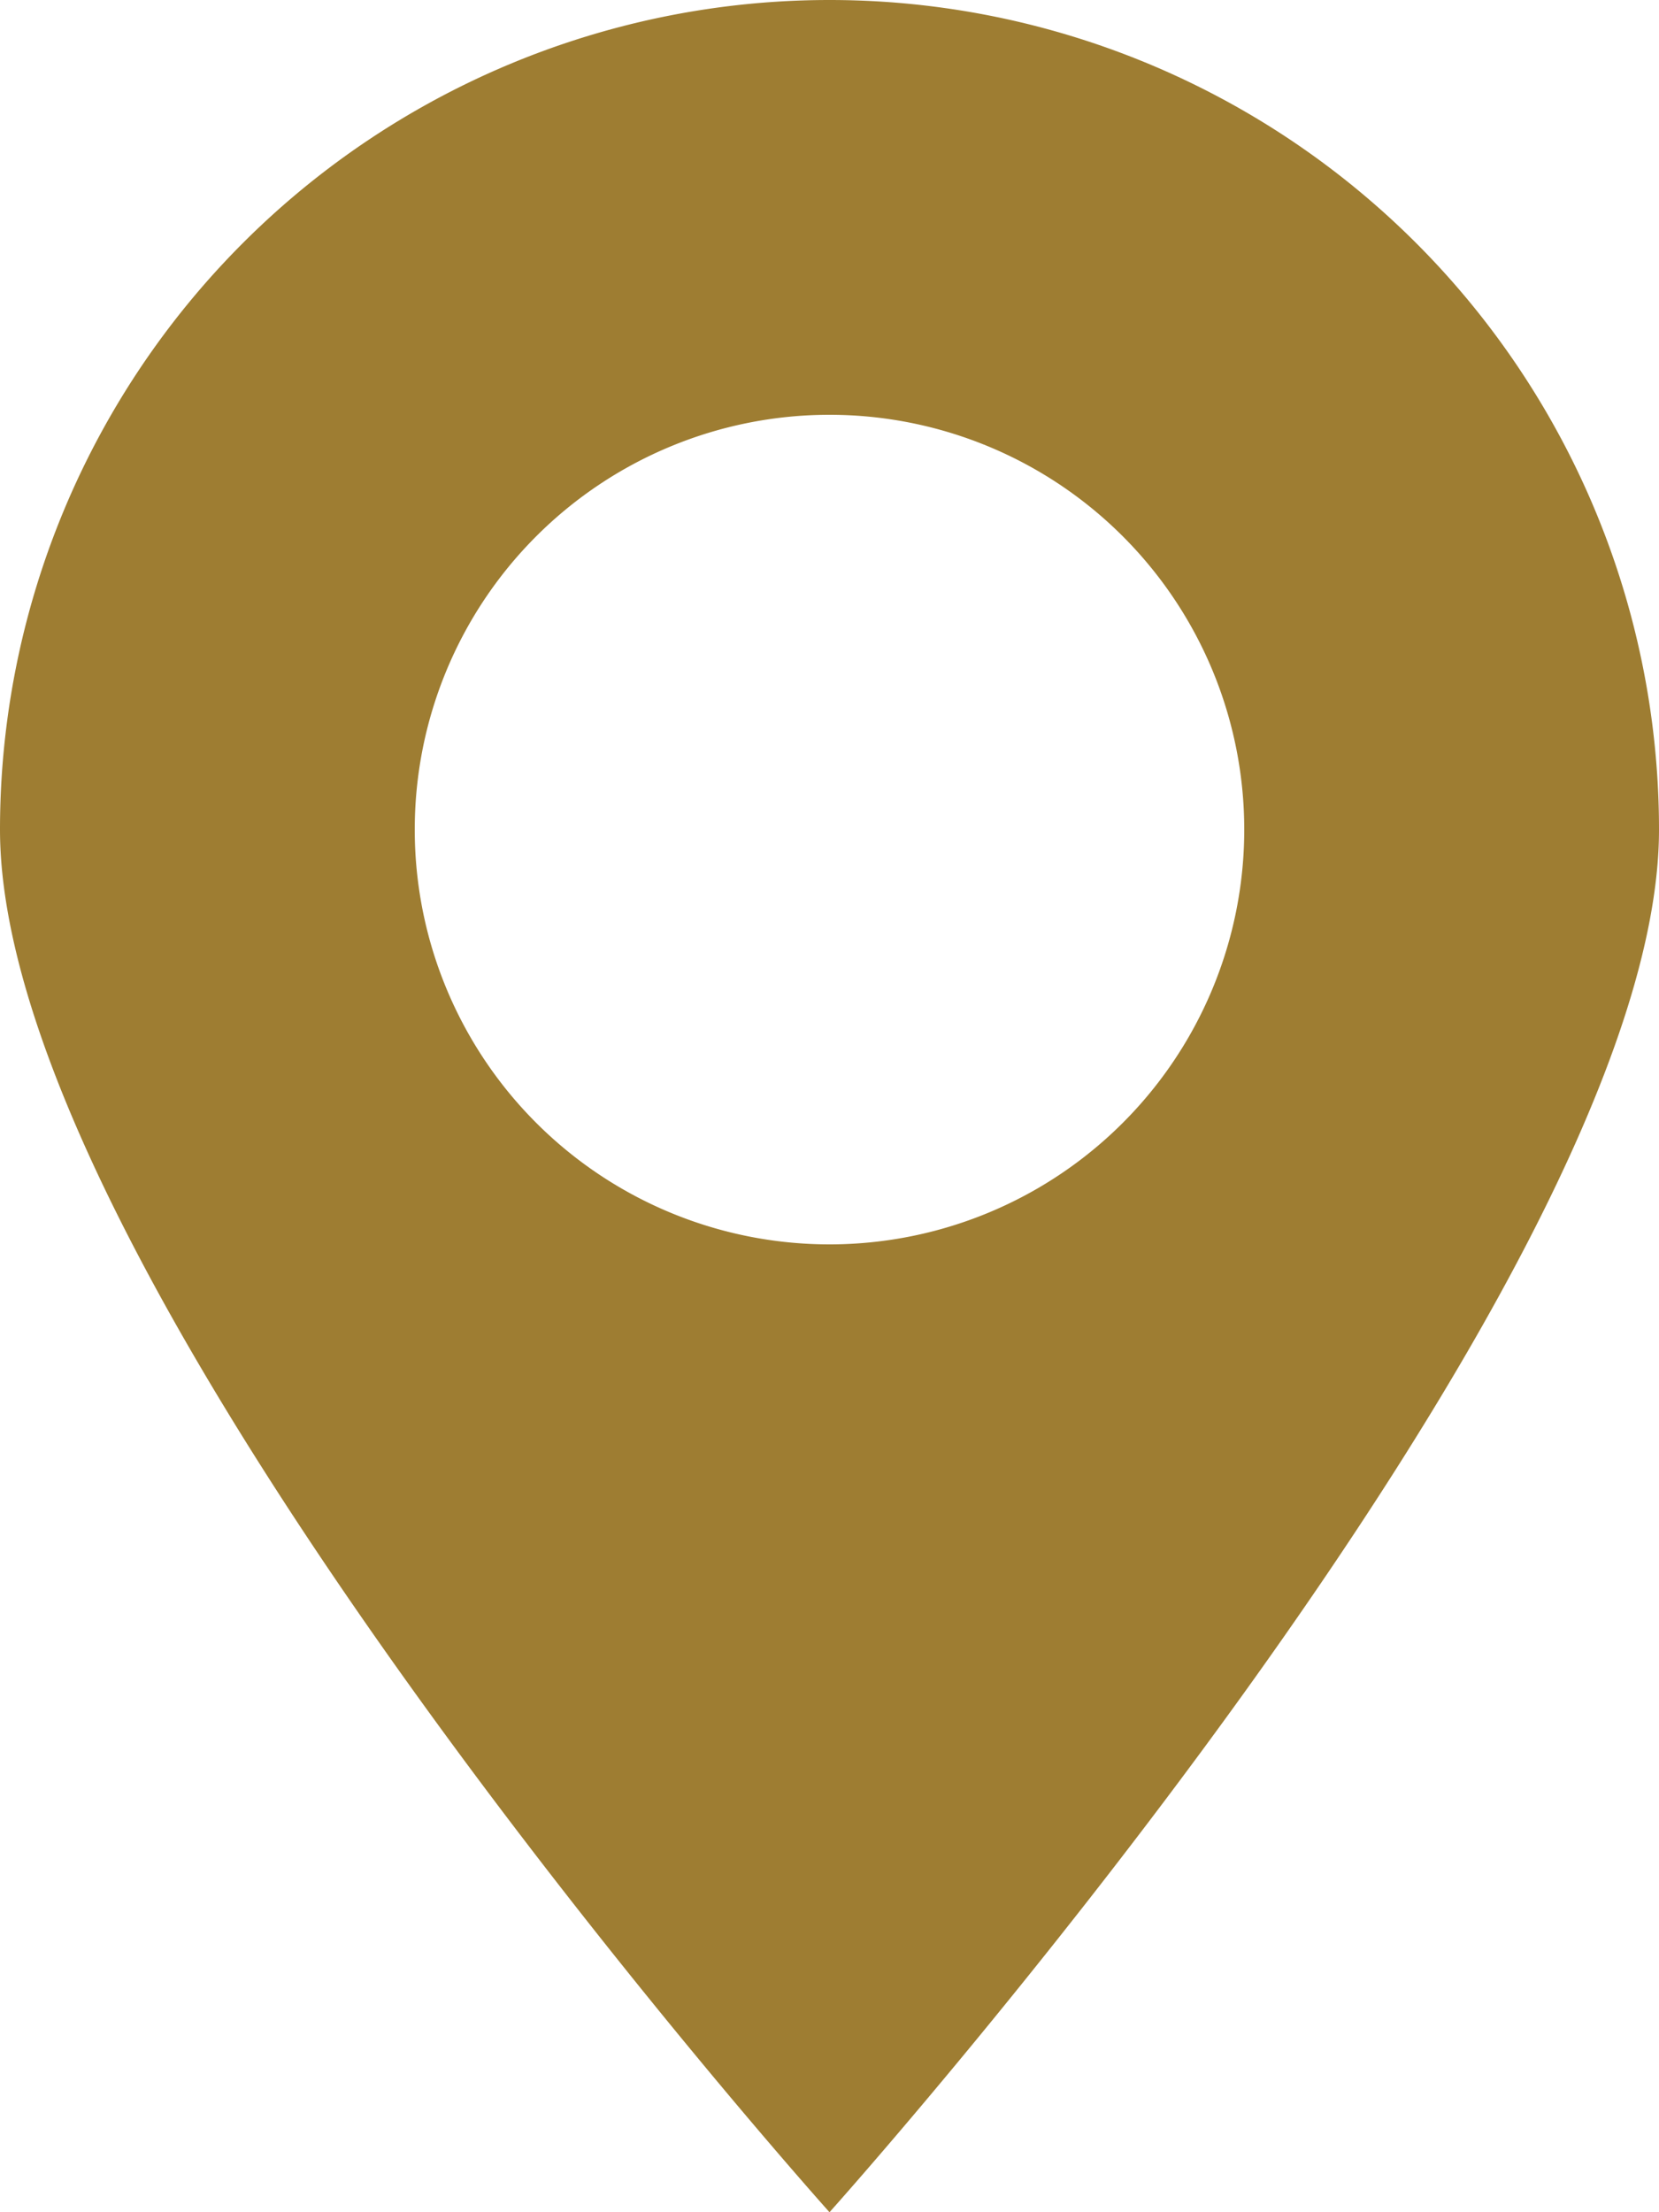 <svg xmlns="http://www.w3.org/2000/svg" viewBox="0 0 15 20"><defs><style>.cls-1{fill:#9e7d32;}</style></defs><g id="レイヤー_2" data-name="レイヤー 2"><g id="レイヤー_1-2" data-name="レイヤー 1"><g id="アクセス"><path class="cls-1" d="M7.5,0A7.5,7.5,0,0,0,0,7.5C0,11.64,7.5,20,7.5,20S15,11.64,15,7.5A7.5,7.5,0,0,0,7.5,0Zm0,11.25A3.75,3.75,0,1,1,11.25,7.5,3.75,3.75,0,0,1,7.5,11.25Z"/></g></g></g></svg>